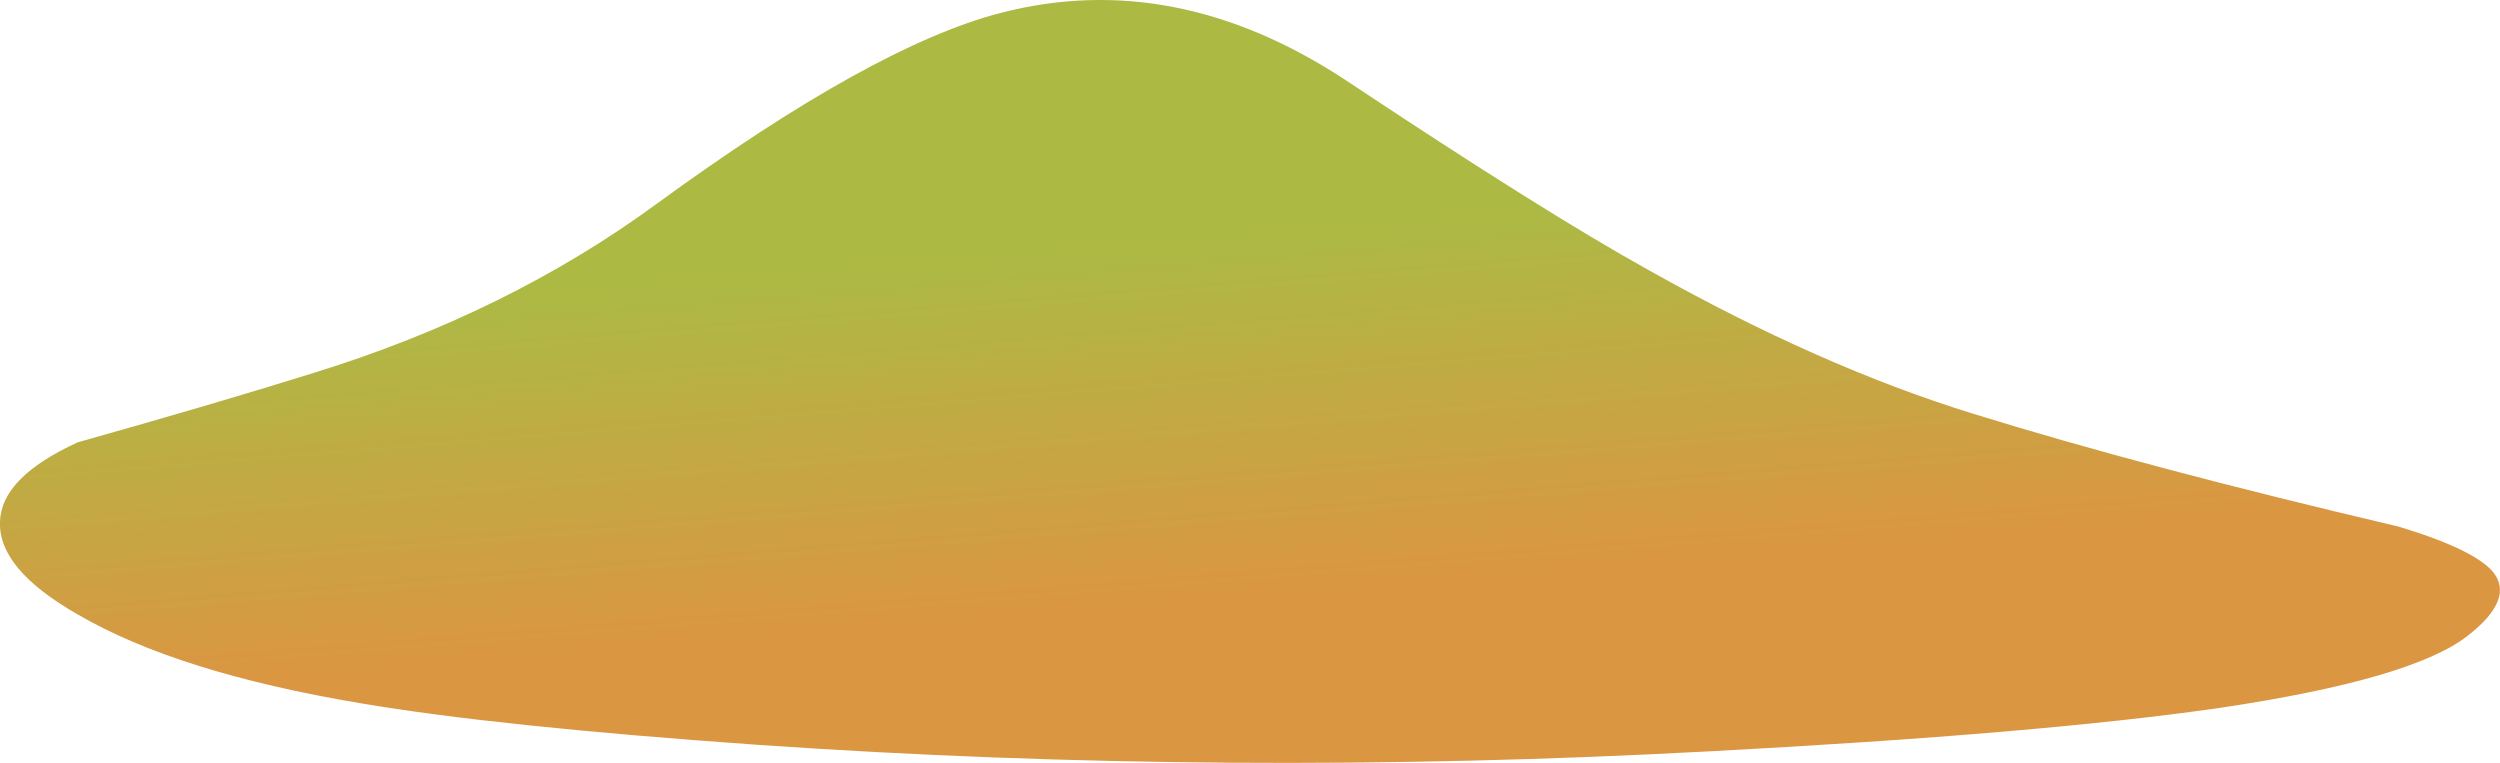 <svg xmlns="http://www.w3.org/2000/svg" viewBox="0 0 270.18 82.448"><defs><linearGradient id="a" y2="63.555" gradientUnits="userSpaceOnUse" x2="-18.127" gradientTransform="matrix(-.187 1.589 1.596 .13 .004 66.036)" y1="63.555" x1="-37.61"><stop offset="0" stop-color="#db9642"/><stop offset="1" stop-color="#acba44"/></linearGradient></defs><path d="M213.36 10.998c-3.2-2.508-10.35-4.59-21.44-6.242-10.35-1.493-25.07-2.747-44.16-3.758-27.73-1.496-55.119-1.309-82.158.558-15.149 1.067-26.614 2.266-34.403 3.598-10.558 1.762-18.719 4.32-24.48 7.68-4.586 2.617-6.824 5.281-6.719 8 .055 2.562 2.293 4.855 6.719 6.883 7.789 2.187 14.586 4.187 20.402 6 11.199 3.464 21.094 8.343 29.68 14.64 12.426 9.067 22.32 14.559 29.679 16.477 10.082 2.617 20.055.668 29.918-5.84 11.469-7.625 20.188-13.094 26.161-16.399 9.867-5.546 19.203-9.679 28-12.398 9.976-3.094 22.242-6.348 36.8-9.762 4.426-1.332 7.176-2.668 8.243-4 1.171-1.547.425-3.359-2.243-5.437z" fill-rule="evenodd" fill="url(#a)" transform="matrix(1.25 0 0 -1.25 0 82.448)"/></svg>
